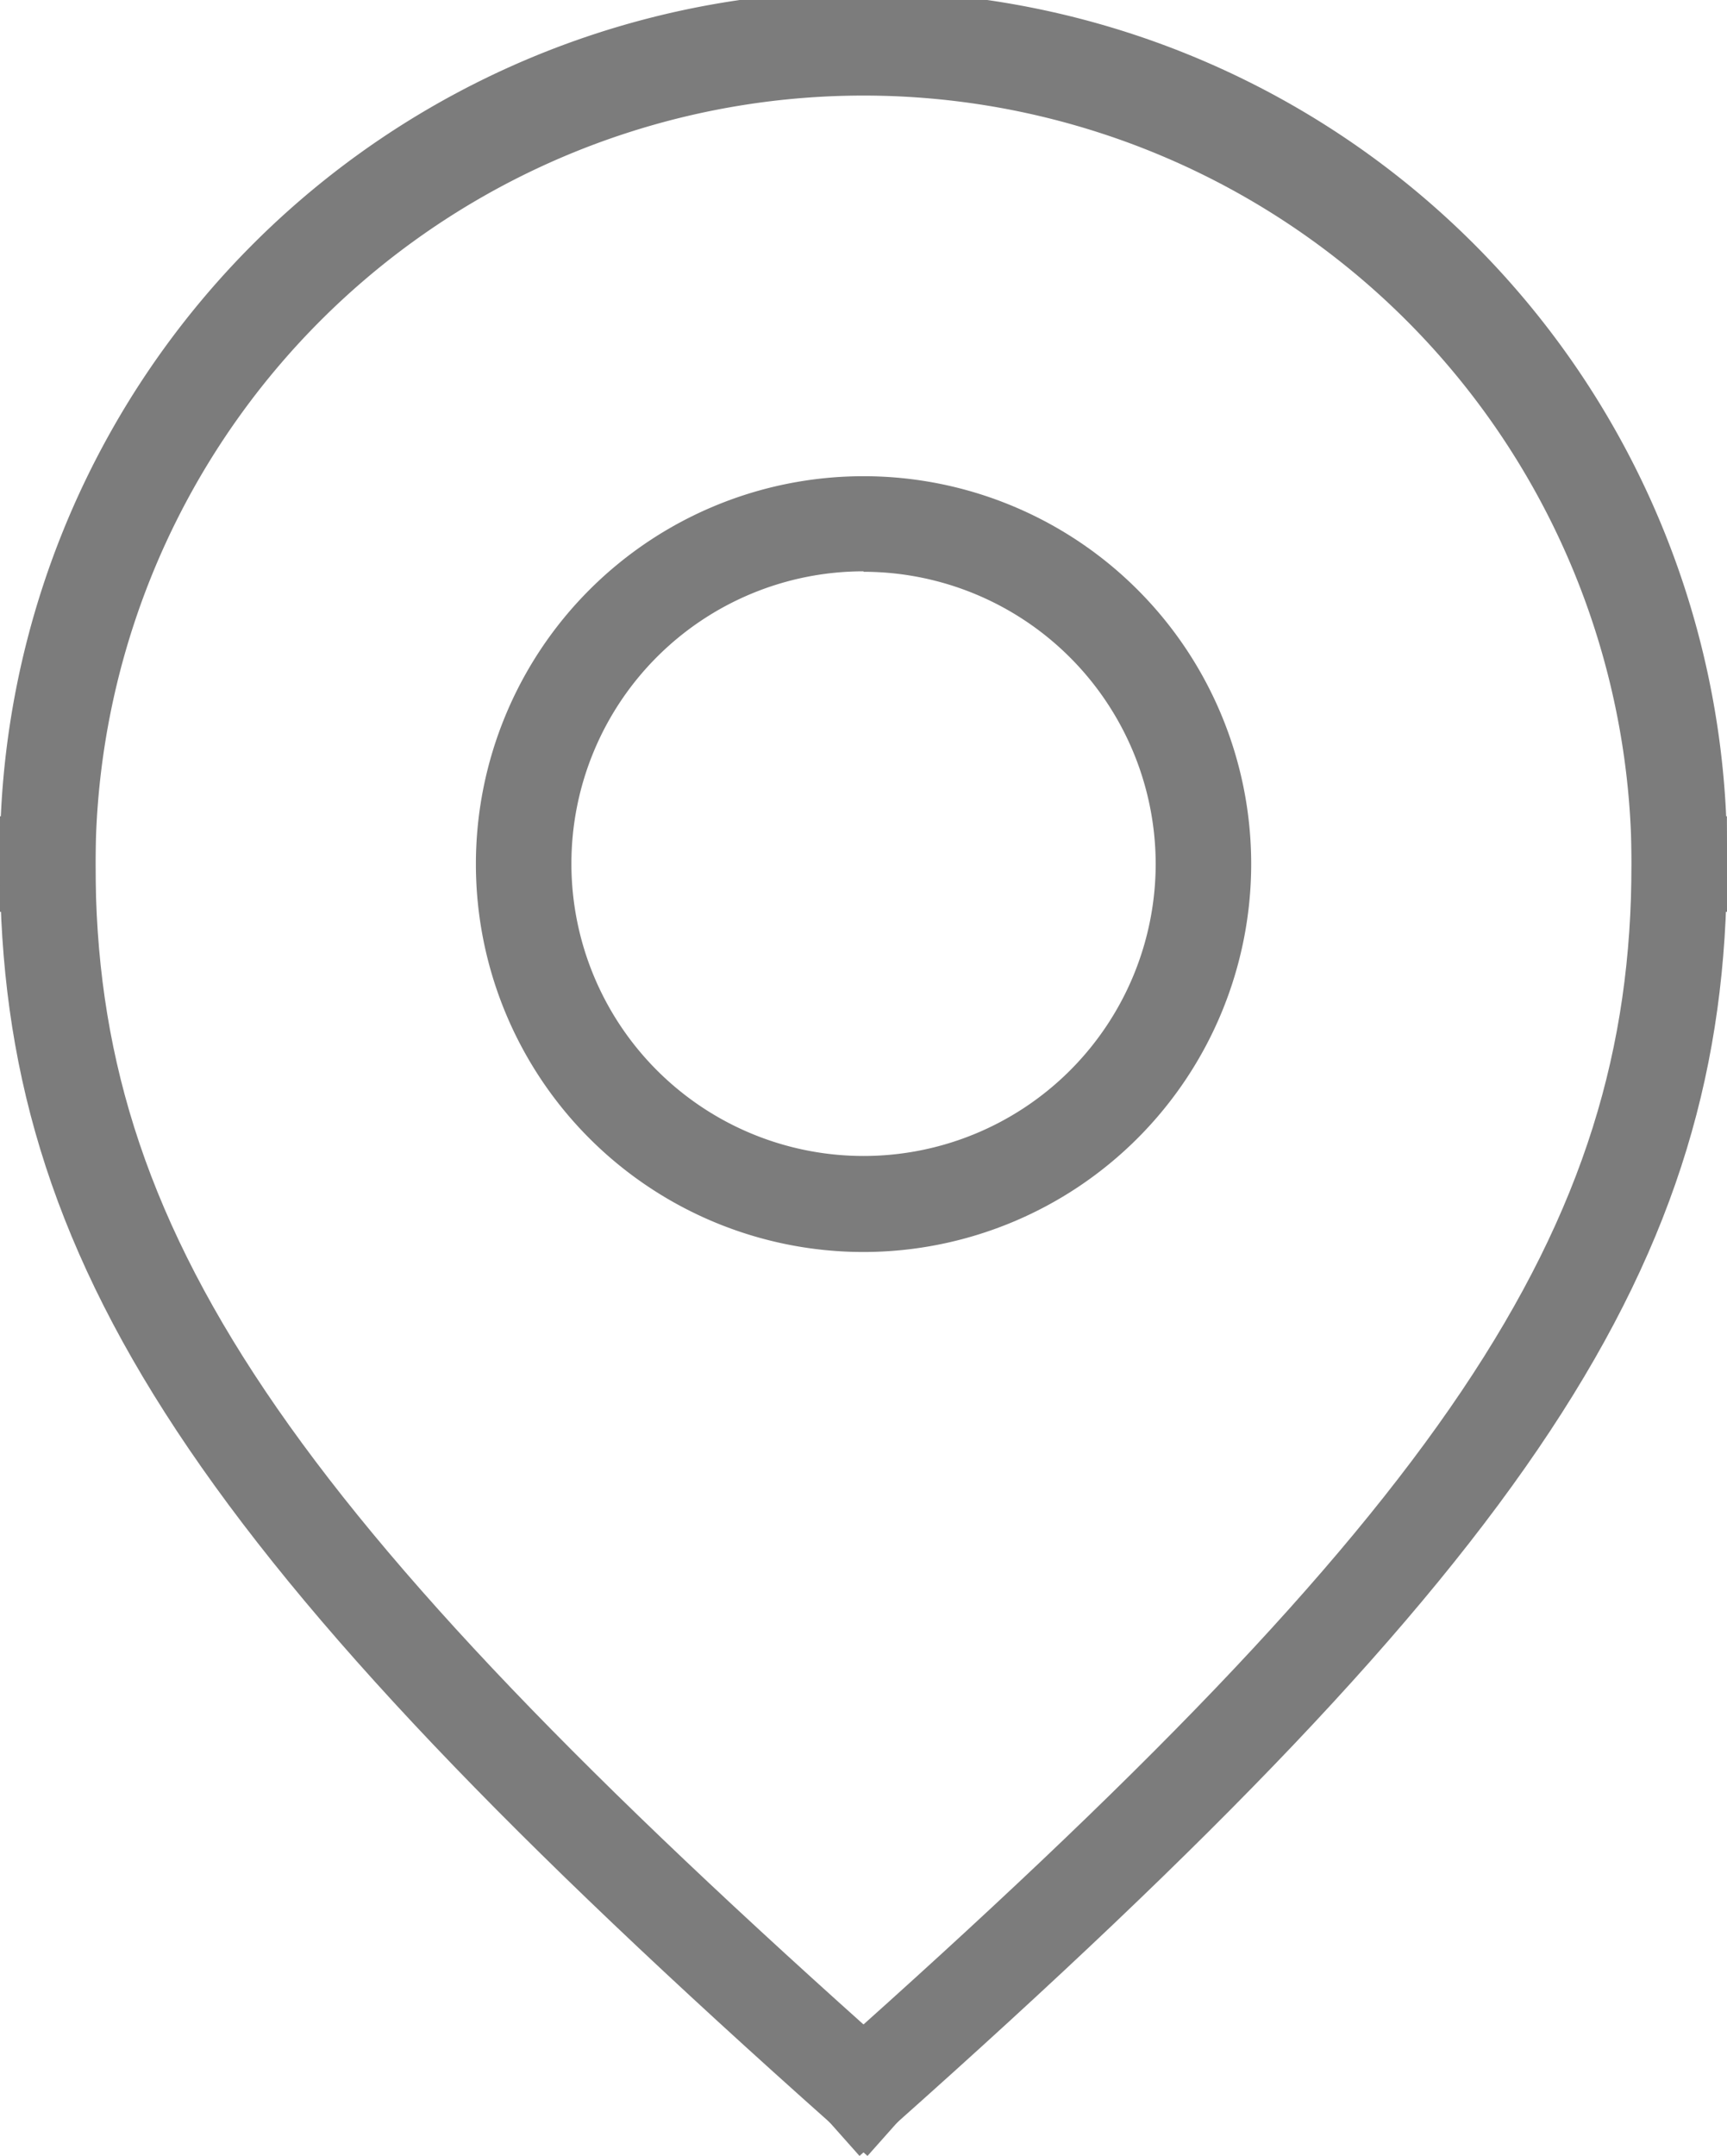 <svg xmlns="http://www.w3.org/2000/svg" viewBox="0 0 187.87 234.38"><defs><style>.cls-1{fill:#7c7c7c;}</style></defs><title>Icon Capital</title><g id="Layer_2" data-name="Layer 2"><g id="Layer_1-2" data-name="Layer 1"><path class="cls-1" d="M93.94,136.11a42.17,42.17,0,1,1,42.17-42.17A42.21,42.21,0,0,1,93.94,136.11Zm0-74a31.78,31.78,0,1,0,31.78,31.78A31.81,31.81,0,0,0,93.94,62.16Z"/><path class="cls-1" d="M187.87,99.13H177.49V93.94a83.55,83.55,0,0,0-167.1,0v5.19H0V93.94a93.94,93.94,0,1,1,187.87,0Z"/><path class="cls-1" d="M94.37,234.38l-3.89-3.45C21.14,169.29,0,137.28,0,93.94v-5.2H10.39v5.2c0,39.77,20.33,70,87,129.23l3.88,3.45Z"/><path class="cls-1" d="M93.5,234.38l-6.9-7.76,3.88-3.45c66.68-59.26,87-89.46,87-129.23v-5.2h10.38v5.2c0,43.35-21.14,75.35-90.48,137Z"/></g></g></svg>